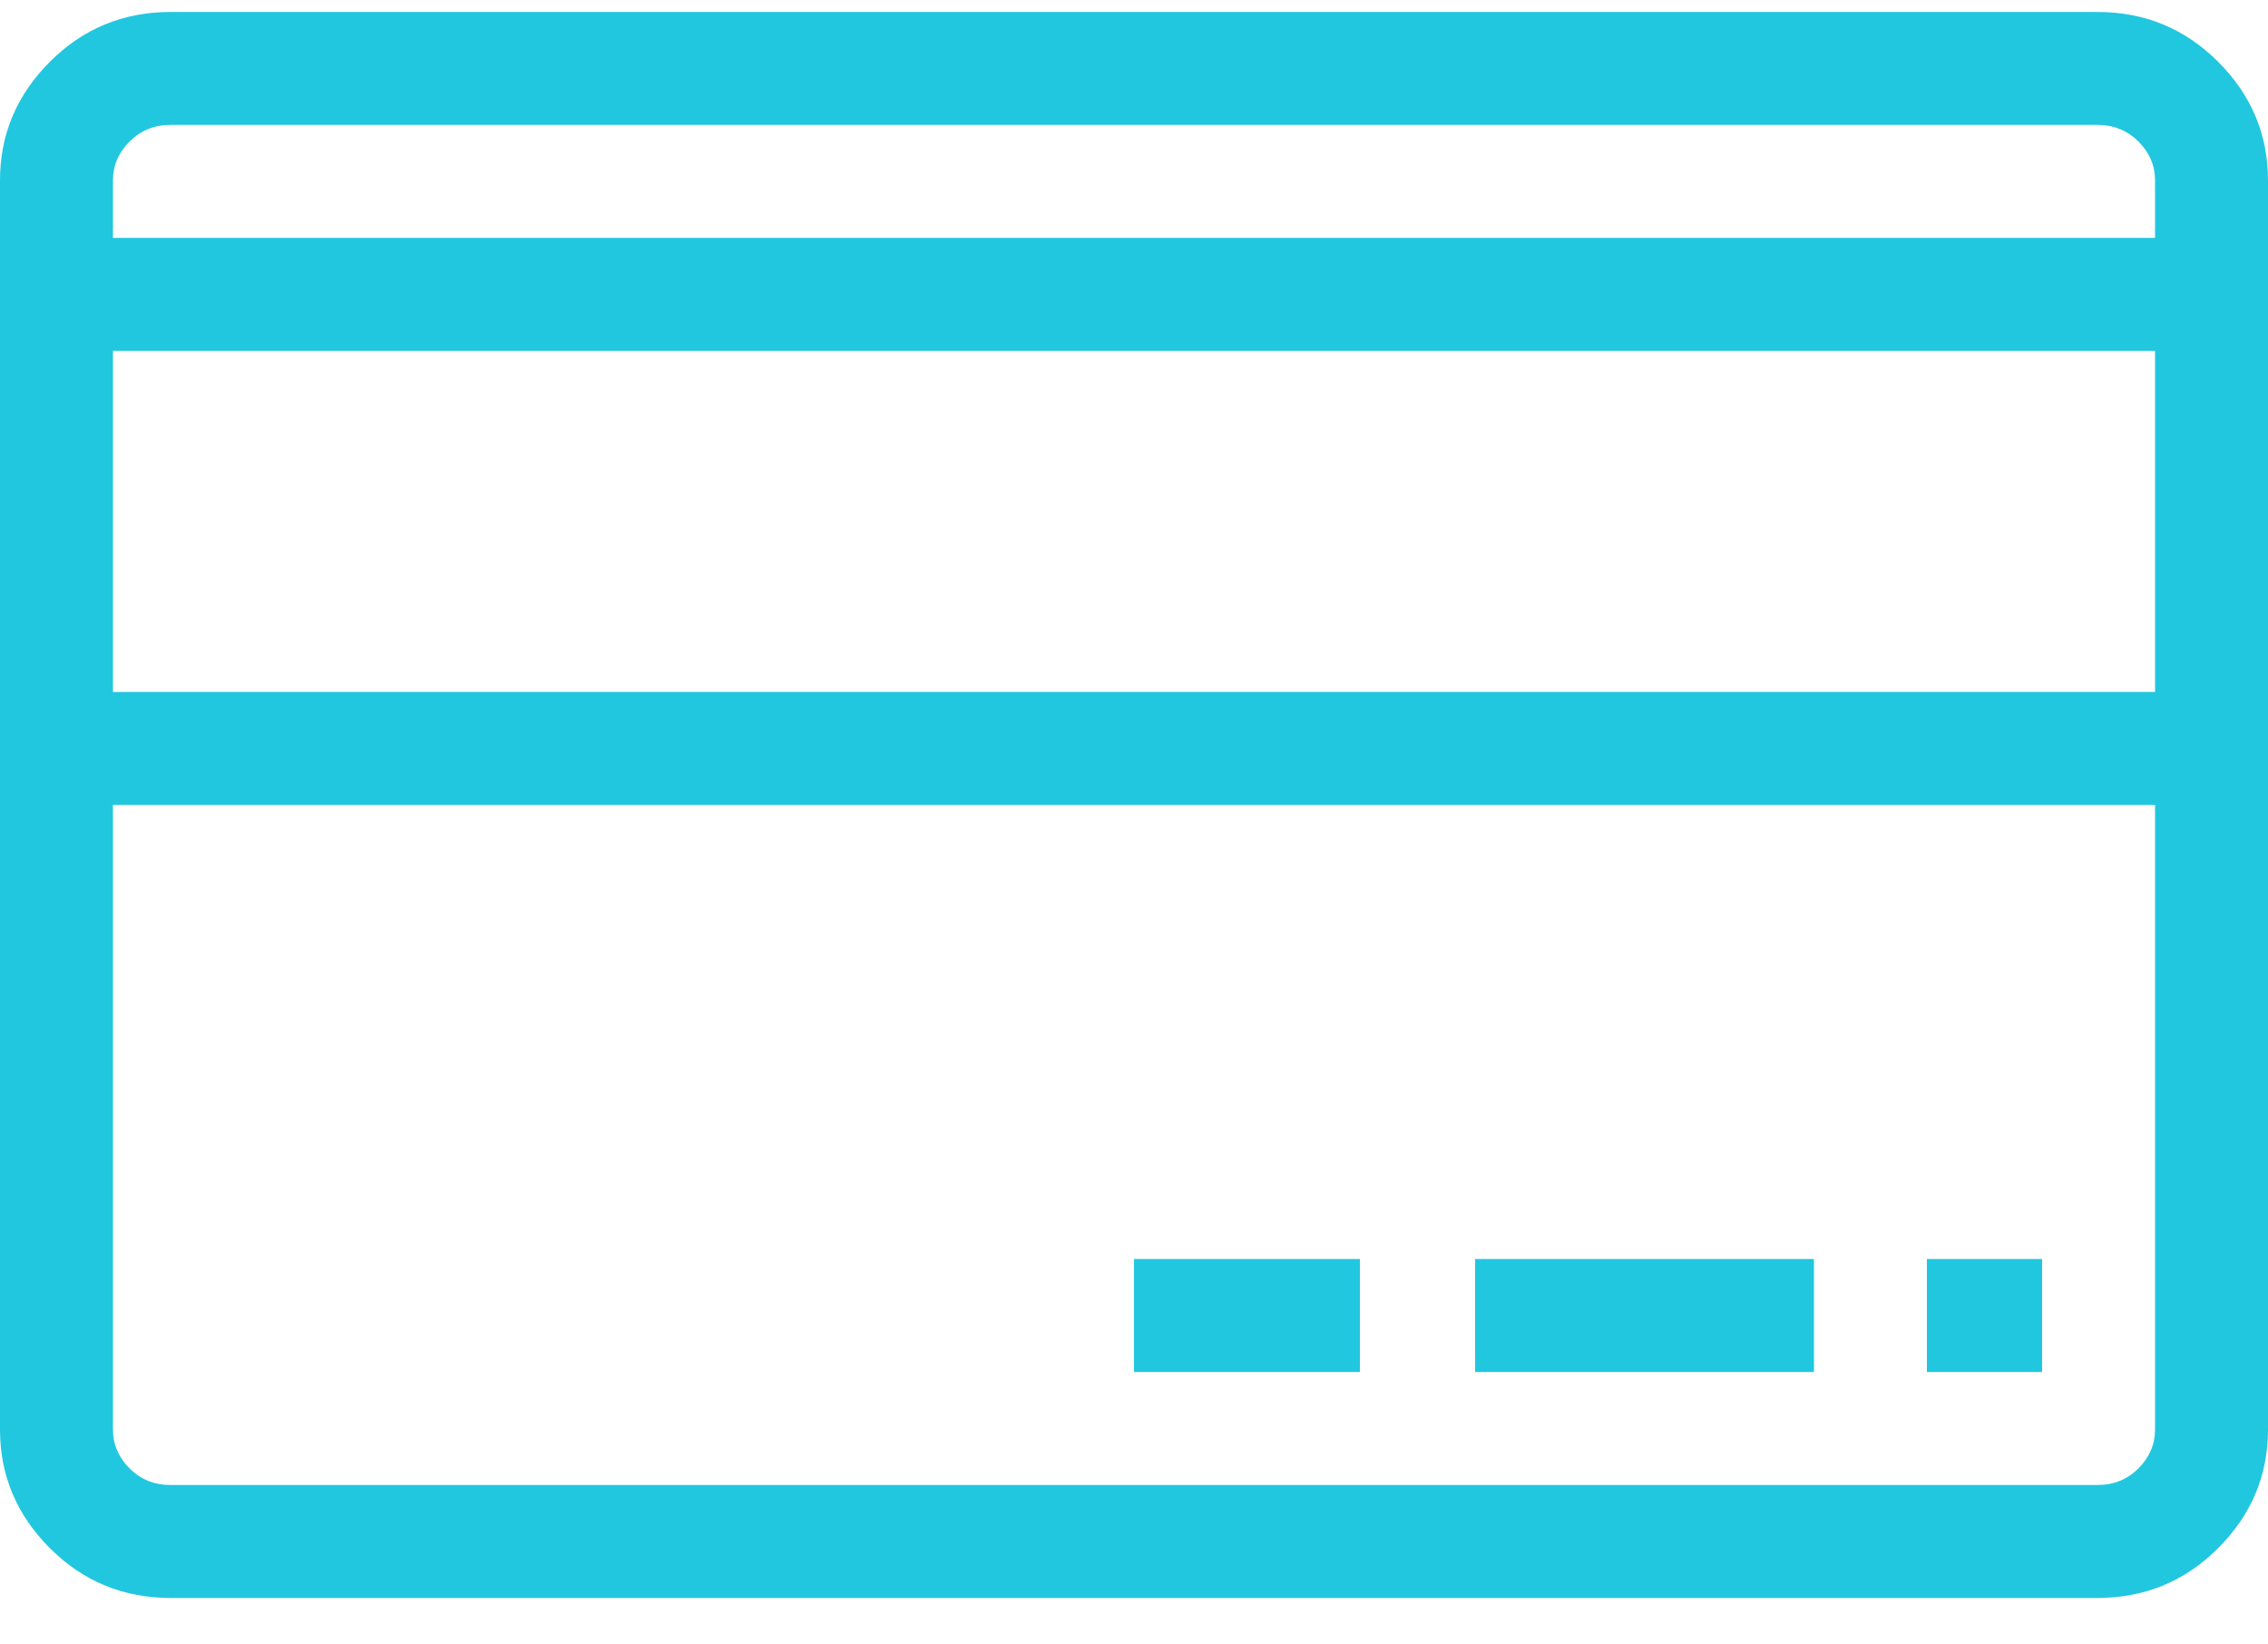 <svg width="40" height="29" viewBox="0 0 40 29" fill="none" xmlns="http://www.w3.org/2000/svg">
<path d="M36.992 0.211H3.008C2.174 0.211 1.465 0.504 0.879 1.09C0.293 1.676 0 2.372 0 3.18V25.211C0 26.018 0.293 26.715 0.879 27.301C1.465 27.887 2.174 28.18 3.008 28.18H36.992C37.825 28.18 38.535 27.887 39.121 27.301C39.707 26.715 40 26.018 40 25.211V3.18C40 2.372 39.707 1.676 39.121 1.09C38.535 0.504 37.825 0.211 36.992 0.211ZM3.008 2.203H36.992C37.279 2.203 37.52 2.301 37.715 2.496C37.91 2.691 38.008 2.919 38.008 3.18V4.195H1.992V3.18C1.992 2.919 2.09 2.691 2.285 2.496C2.48 2.301 2.721 2.203 3.008 2.203ZM38.008 6.188V12.203H1.992V6.188H38.008ZM36.992 26.188H3.008C2.721 26.188 2.48 26.09 2.285 25.895C2.09 25.699 1.992 25.471 1.992 25.211V14.195H38.008V25.211C38.008 25.471 37.91 25.699 37.715 25.895C37.52 26.09 37.279 26.188 36.992 26.188ZM33.984 22.203H36.016V24.195H33.984V22.203ZM26.016 22.203H31.992V24.195H26.016V22.203ZM20 22.203H23.984V24.195H20V22.203Z" fill="#21C7DF"/>
</svg>
